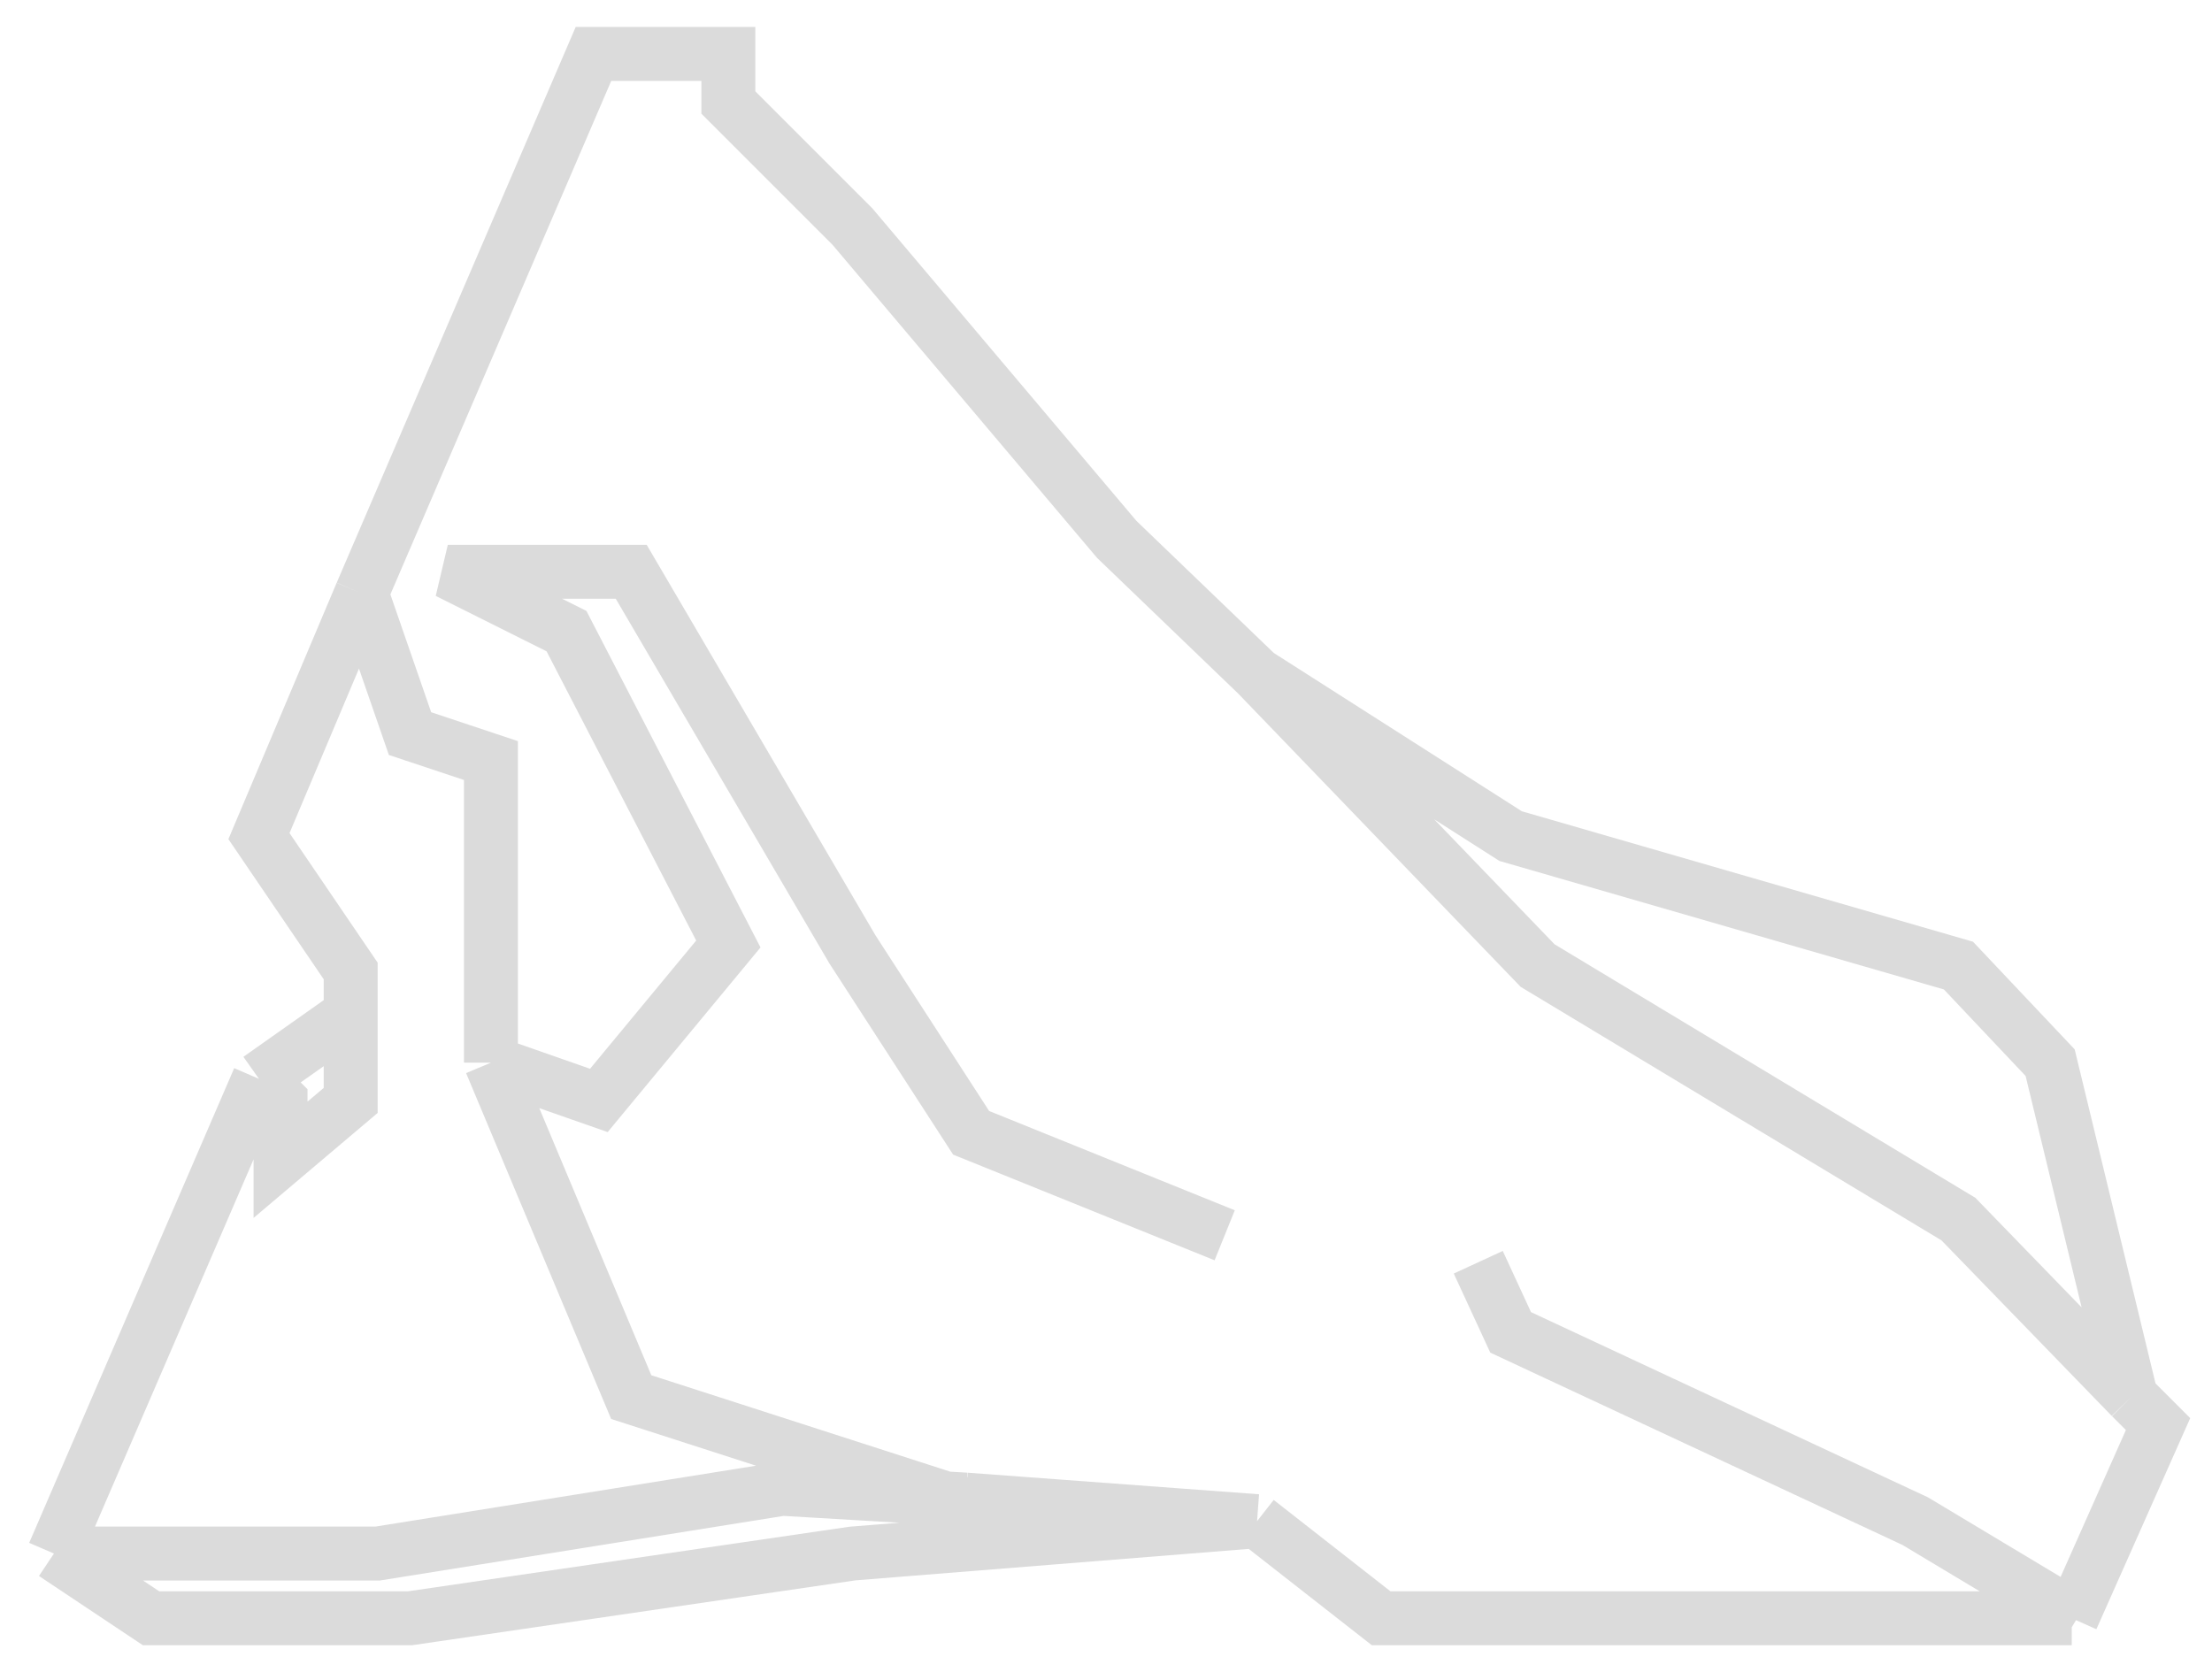 <svg width="41" height="31" fill="none" xmlns="http://www.w3.org/2000/svg"><path d="M4.8 20l.4.4v1.1l1.3-1.1v-1.6M4.8 20l1.7-1.2M4.8 20L1 28.8m5.5-10V18l-1.7-2.5L6.7 11M1 28.8L2.8 30h4.8l8.2-1.2 7.5-.6M1 28.8h6l7.5-1.2 3.4.2m5.4.4l2.3 1.8h12.8m-15.1-1.8l-5.4-.4M38.4 30l1.6-3.6-.5-.5m-1 4.1l-3-1.8-7.5-3.5-.6-1.3m-4.1-10.9l5.2 5.4 7.8 4.7 3.2 3.3M23.3 12.5L20.7 10l-4.9-5.8-2.3-2.3V1H11L6.7 11m16.6 1.5l4.7 3 8.3 2.4 1.7 1.8 1.5 6.2m-21.6 2l-6.2-2-2.6-6.2m0 0l2 .7 2.4-2.9-3-5.8-2.2-1.1h3.4l4.1 7L18 21l4.7 1.9M9.1 19.7v-5.6l-1.5-.5-.9-2.6" stroke="#DBDBDB"/></svg>